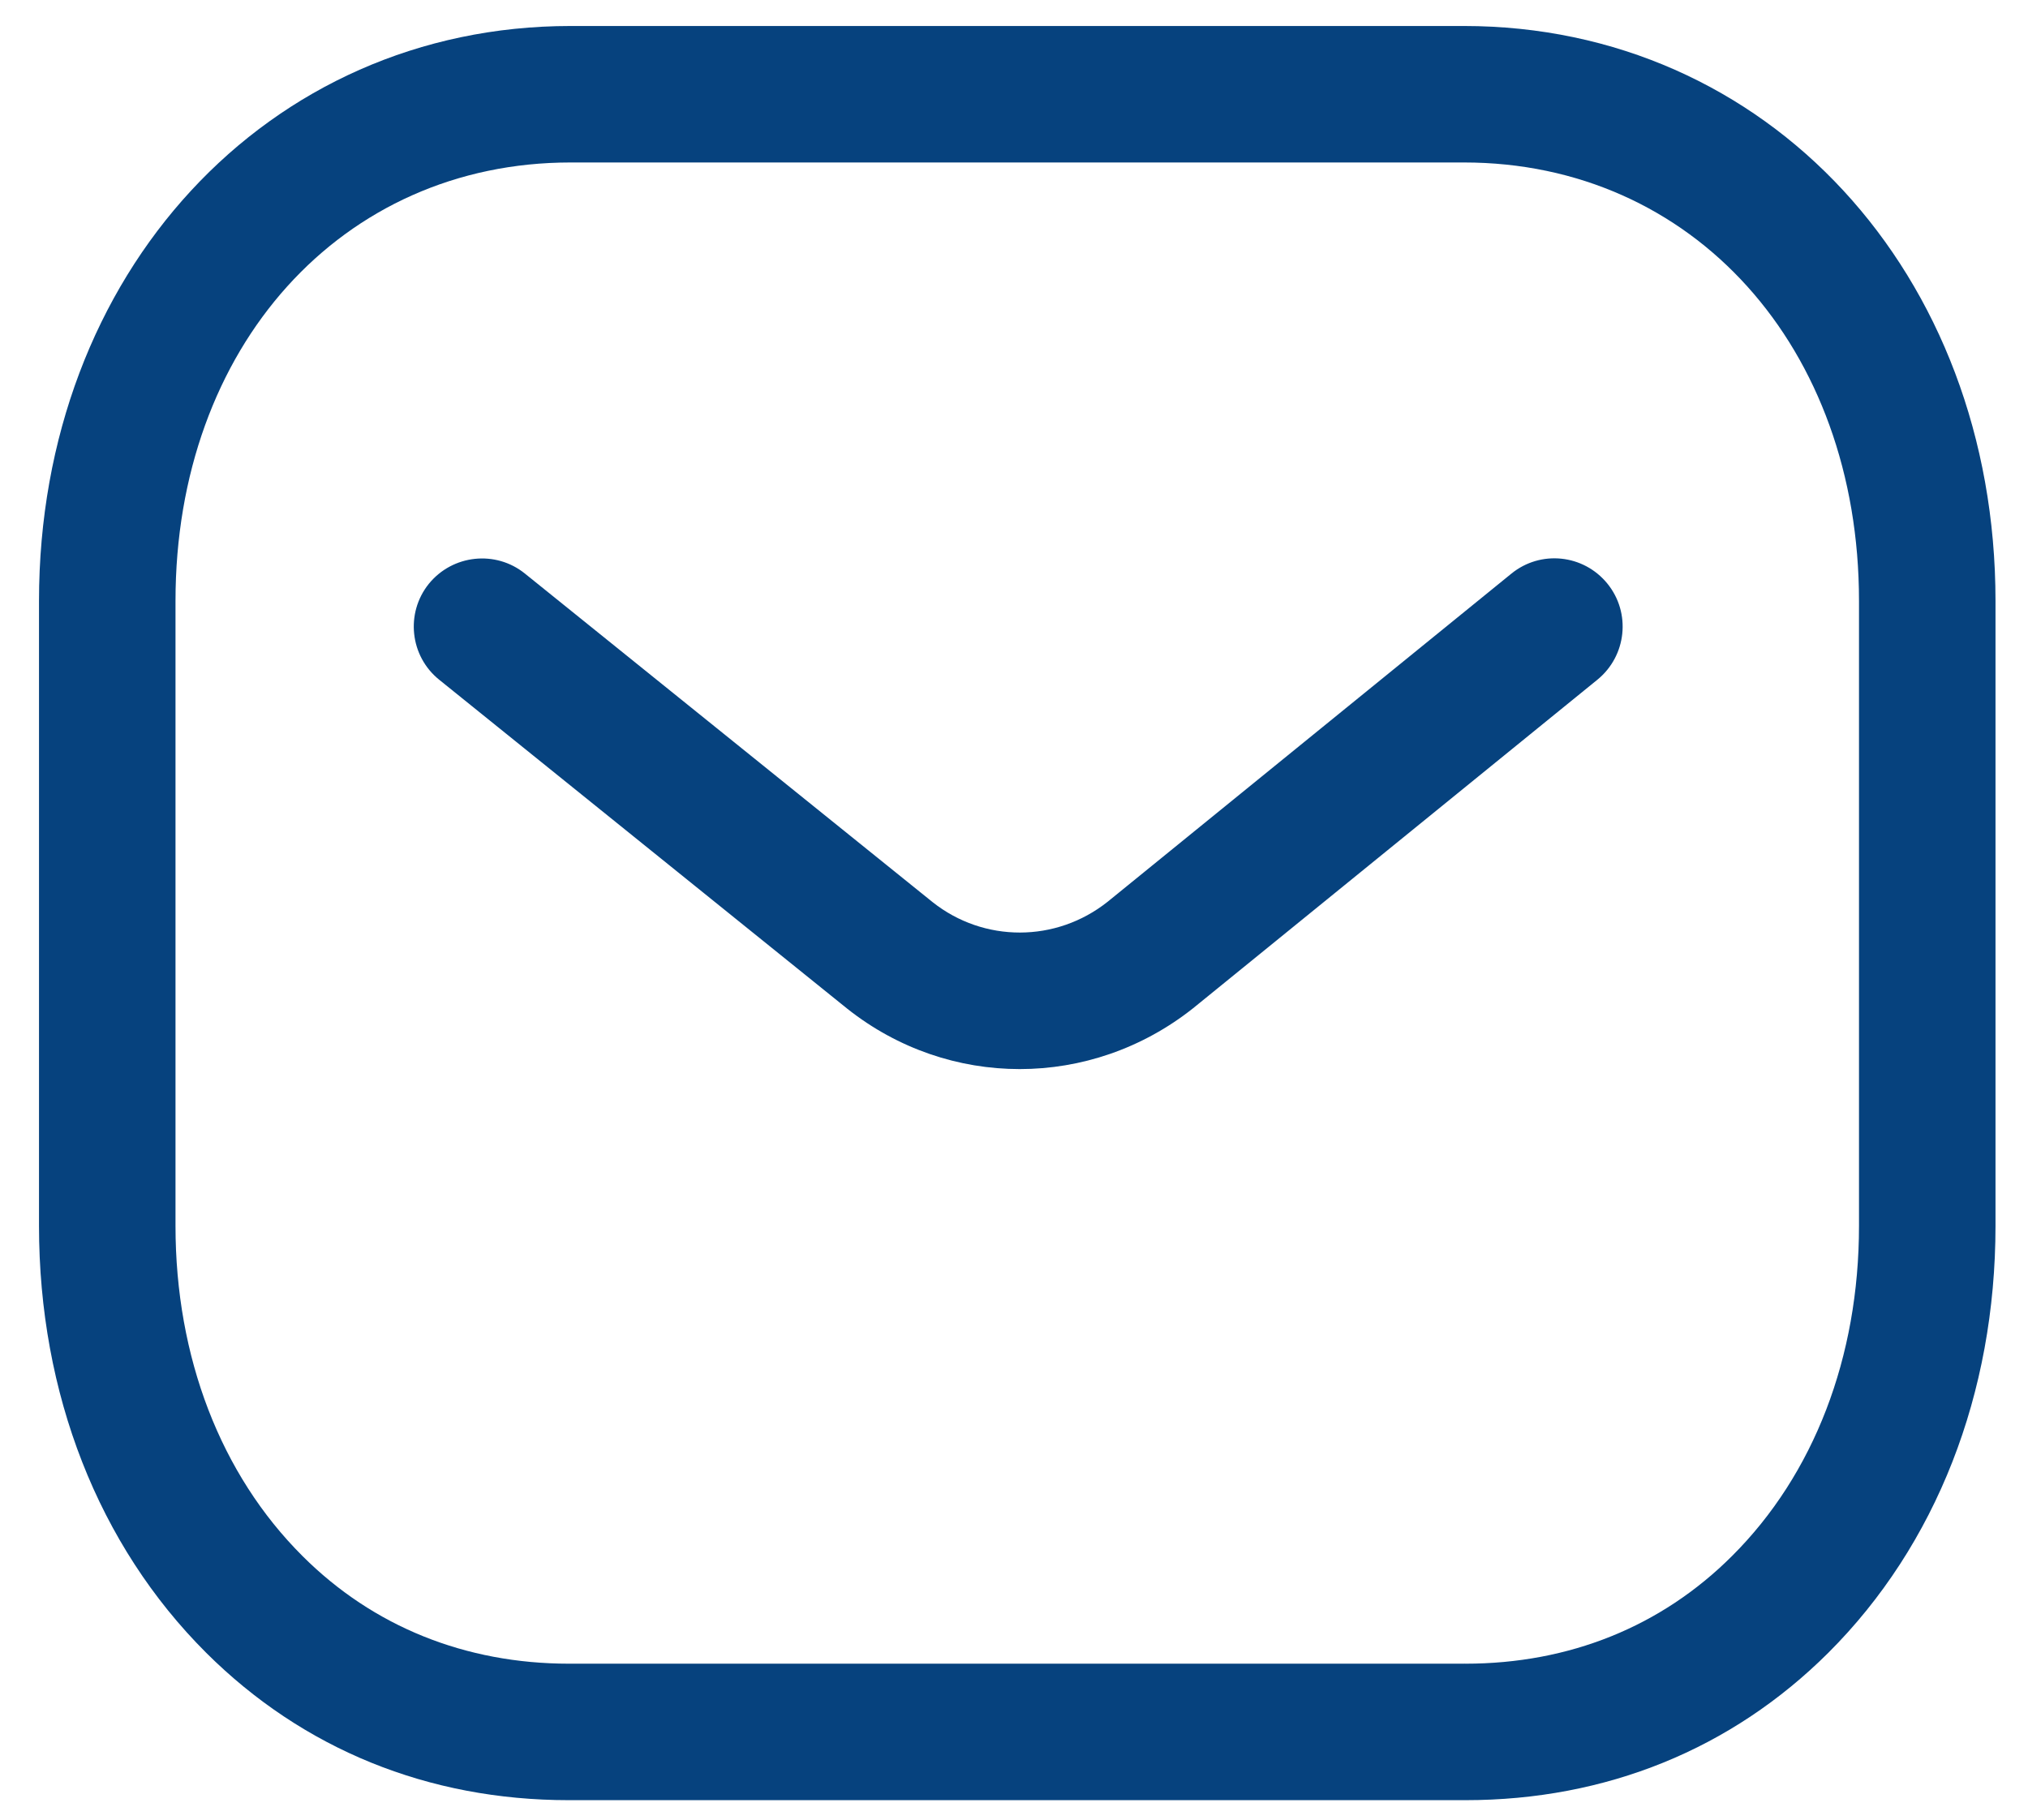 <svg width="39" height="35" viewBox="0 0 39 35" fill="none" xmlns="http://www.w3.org/2000/svg">
<path fill-rule="evenodd" clip-rule="evenodd" d="M28.153 0.5C33.981 0.5 38.375 5.255 38.375 11.56V23.579C38.375 26.806 37.234 29.721 35.16 31.79C33.3 33.643 30.887 34.625 28.181 34.625H10.938C8.238 34.625 5.827 33.645 3.965 31.79C1.891 29.721 0.75 26.806 0.75 23.579V11.56C0.75 5.255 5.144 0.5 10.972 0.5H28.153ZM28.153 3.125H10.972C6.571 3.125 3.375 6.672 3.375 11.56V23.579C3.375 26.104 4.243 28.36 5.818 29.93C7.176 31.286 8.949 32 10.944 32H28.153C28.157 31.997 28.171 32 28.181 32C30.178 32 31.949 31.286 33.307 29.93C34.884 28.36 35.75 26.104 35.75 23.579V11.56C35.75 6.672 32.554 3.125 28.153 3.125ZM30.911 11.225C31.368 11.787 31.282 12.613 30.721 13.072L22.944 19.393C21.96 20.173 20.784 20.563 19.61 20.563C18.439 20.563 17.272 20.177 16.295 19.403L8.447 13.075C7.881 12.62 7.794 11.792 8.247 11.229C8.704 10.667 9.53 10.578 10.093 11.031L17.935 17.352C18.92 18.133 20.308 18.133 21.3 17.345L29.063 11.035C29.627 10.574 30.453 10.662 30.911 11.225Z" fill="#06427E"/>
</svg>
